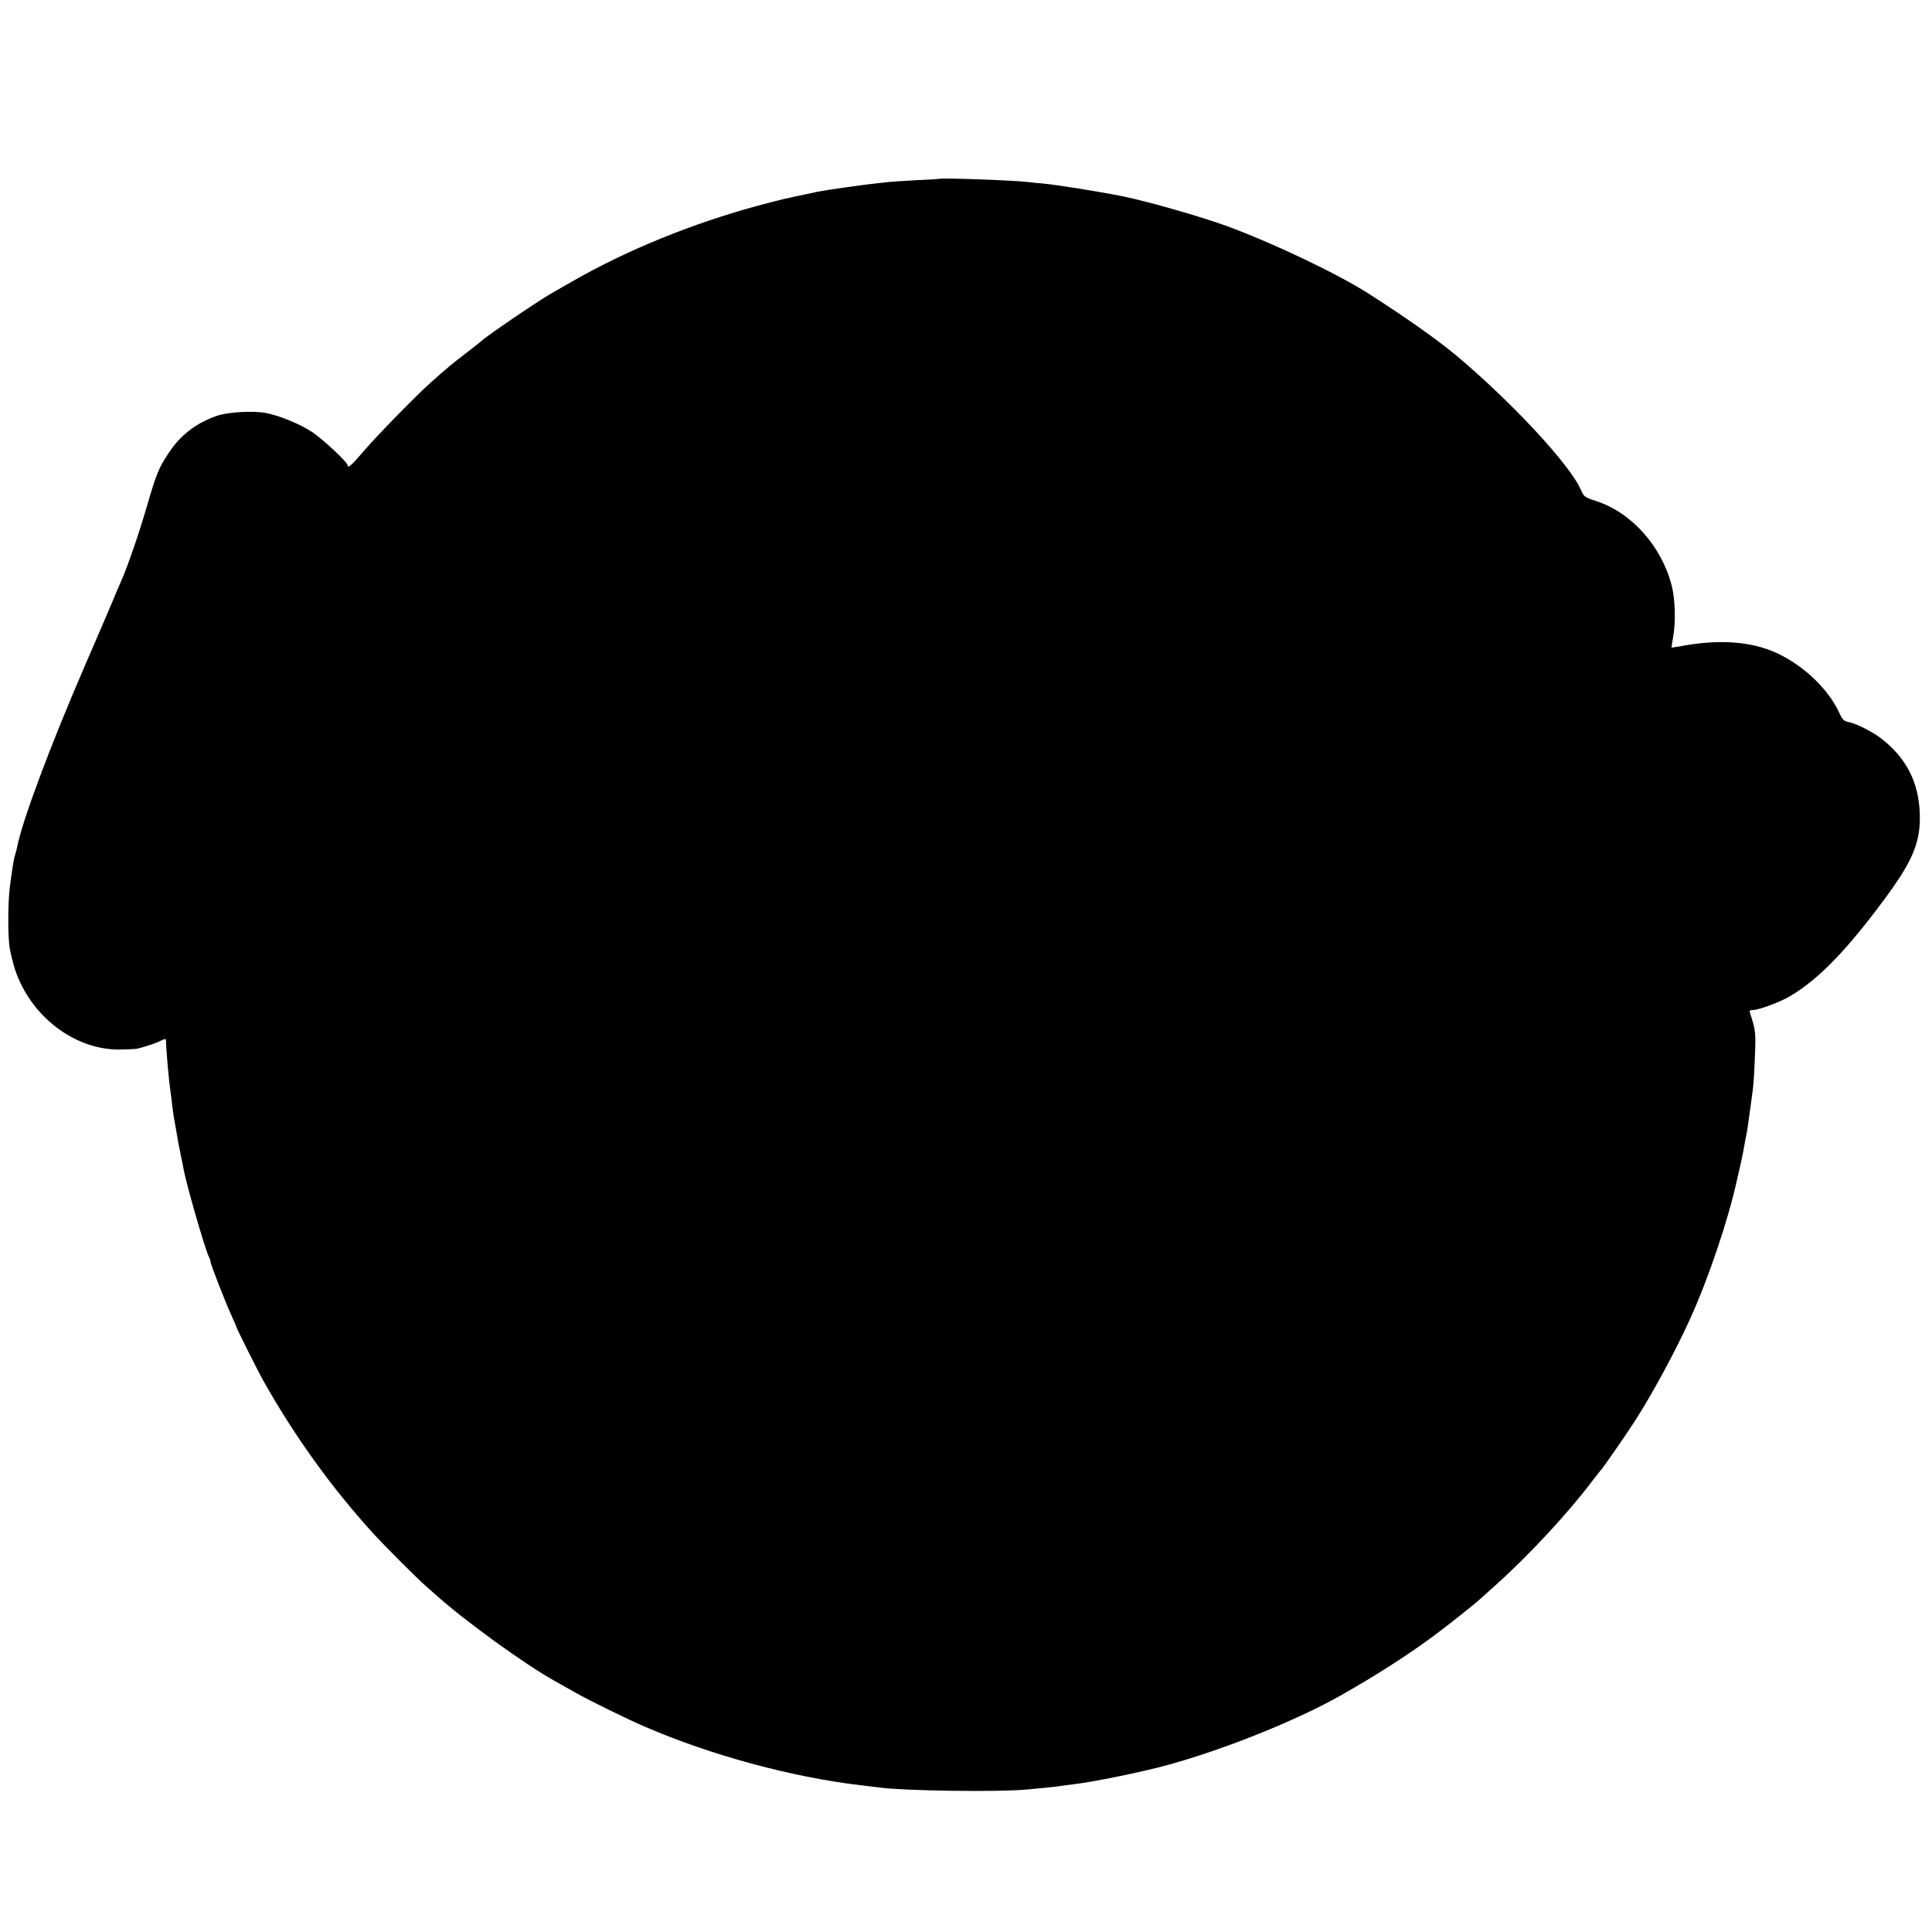 <?xml version="1.0" standalone="no"?>
<!DOCTYPE svg PUBLIC "-//W3C//DTD SVG 20010904//EN"
 "http://www.w3.org/TR/2001/REC-SVG-20010904/DTD/svg10.dtd">
<svg version="1.0" xmlns="http://www.w3.org/2000/svg"
 width="1184pt" height="1184pt" viewBox="0 0 1184 1184"
 preserveAspectRatio="xMidYMid meet">
<g transform="translate(0,1184) scale(0.1,-0.1)"
fill="#000000" stroke="none">
<path d="M5757 10744 c-1 -1 -63 -5 -137 -8 -74 -4 -150 -9 -170 -11 -19 -2
-60 -7 -90 -10 -64 -6 -313 -42 -350 -50 -14 -4 -36 -8 -50 -11 -132 -27 -189
-40 -317 -75 -398 -108 -795 -269 -1126 -458 -54 -31 -117 -67 -140 -80 -85
-49 -402 -265 -427 -291 -3 -3 -45 -37 -95 -75 -91 -70 -114 -89 -215 -179
-94 -84 -331 -327 -414 -424 -73 -86 -96 -105 -96 -83 0 19 -152 160 -218 204
-75 49 -199 100 -282 116 -83 15 -234 6 -303 -18 -127 -45 -221 -117 -294
-228 -60 -90 -76 -130 -132 -323 -47 -163 -119 -372 -156 -455 -7 -16 -38 -88
-68 -160 -30 -71 -101 -236 -157 -365 -210 -485 -384 -950 -415 -1111 -2 -12
-7 -29 -10 -39 -10 -31 -15 -59 -34 -200 -13 -96 -14 -311 -1 -383 6 -34 20
-90 31 -125 94 -288 364 -496 642 -494 51 1 99 3 107 5 65 17 110 32 141 47
24 13 36 15 36 7 1 -61 19 -263 28 -317 2 -14 7 -50 10 -80 5 -47 14 -102 40
-245 3 -16 10 -52 16 -80 6 -27 13 -61 15 -75 19 -100 133 -493 154 -532 6
-10 10 -23 10 -30 0 -15 89 -243 129 -331 17 -37 31 -70 31 -72 0 -7 131 -268
160 -320 193 -344 422 -662 675 -940 72 -79 276 -283 325 -325 14 -12 41 -36
60 -53 171 -155 548 -428 732 -530 26 -15 83 -46 126 -71 81 -46 321 -164 427
-209 400 -173 894 -307 1315 -357 52 -6 109 -13 125 -15 145 -20 721 -28 895
-12 111 10 179 17 210 22 14 2 48 7 75 10 125 14 432 77 590 121 348 97 779
270 1050 423 212 120 405 243 566 362 78 57 261 202 289 229 9 8 53 48 98 88
204 183 442 440 587 632 27 36 52 67 55 70 9 7 159 223 212 306 104 162 247
426 332 614 116 253 238 617 291 860 2 8 10 45 19 83 9 37 18 82 21 100 3 17
8 43 10 57 11 51 14 69 20 117 12 86 14 97 20 145 12 78 14 116 20 263 5 137
4 152 -29 253 -6 18 -4 22 14 22 38 0 173 50 235 88 175 105 348 285 585 607
165 225 211 339 205 510 -7 194 -84 343 -240 462 -52 40 -152 90 -196 98 -30
6 -38 14 -58 58 -67 145 -218 289 -383 365 -156 72 -355 86 -587 42 -30 -5
-55 -9 -57 -8 -1 2 4 32 10 68 16 85 12 229 -9 310 -62 243 -247 450 -465 520
-68 22 -73 26 -91 66 -65 154 -428 544 -770 830 -118 98 -322 241 -539 379
-191 121 -582 307 -860 409 -161 59 -484 151 -635 182 -149 30 -404 71 -500
80 -22 1 -58 5 -80 8 -86 11 -539 27 -548 20z"/>
</g>
</svg>
